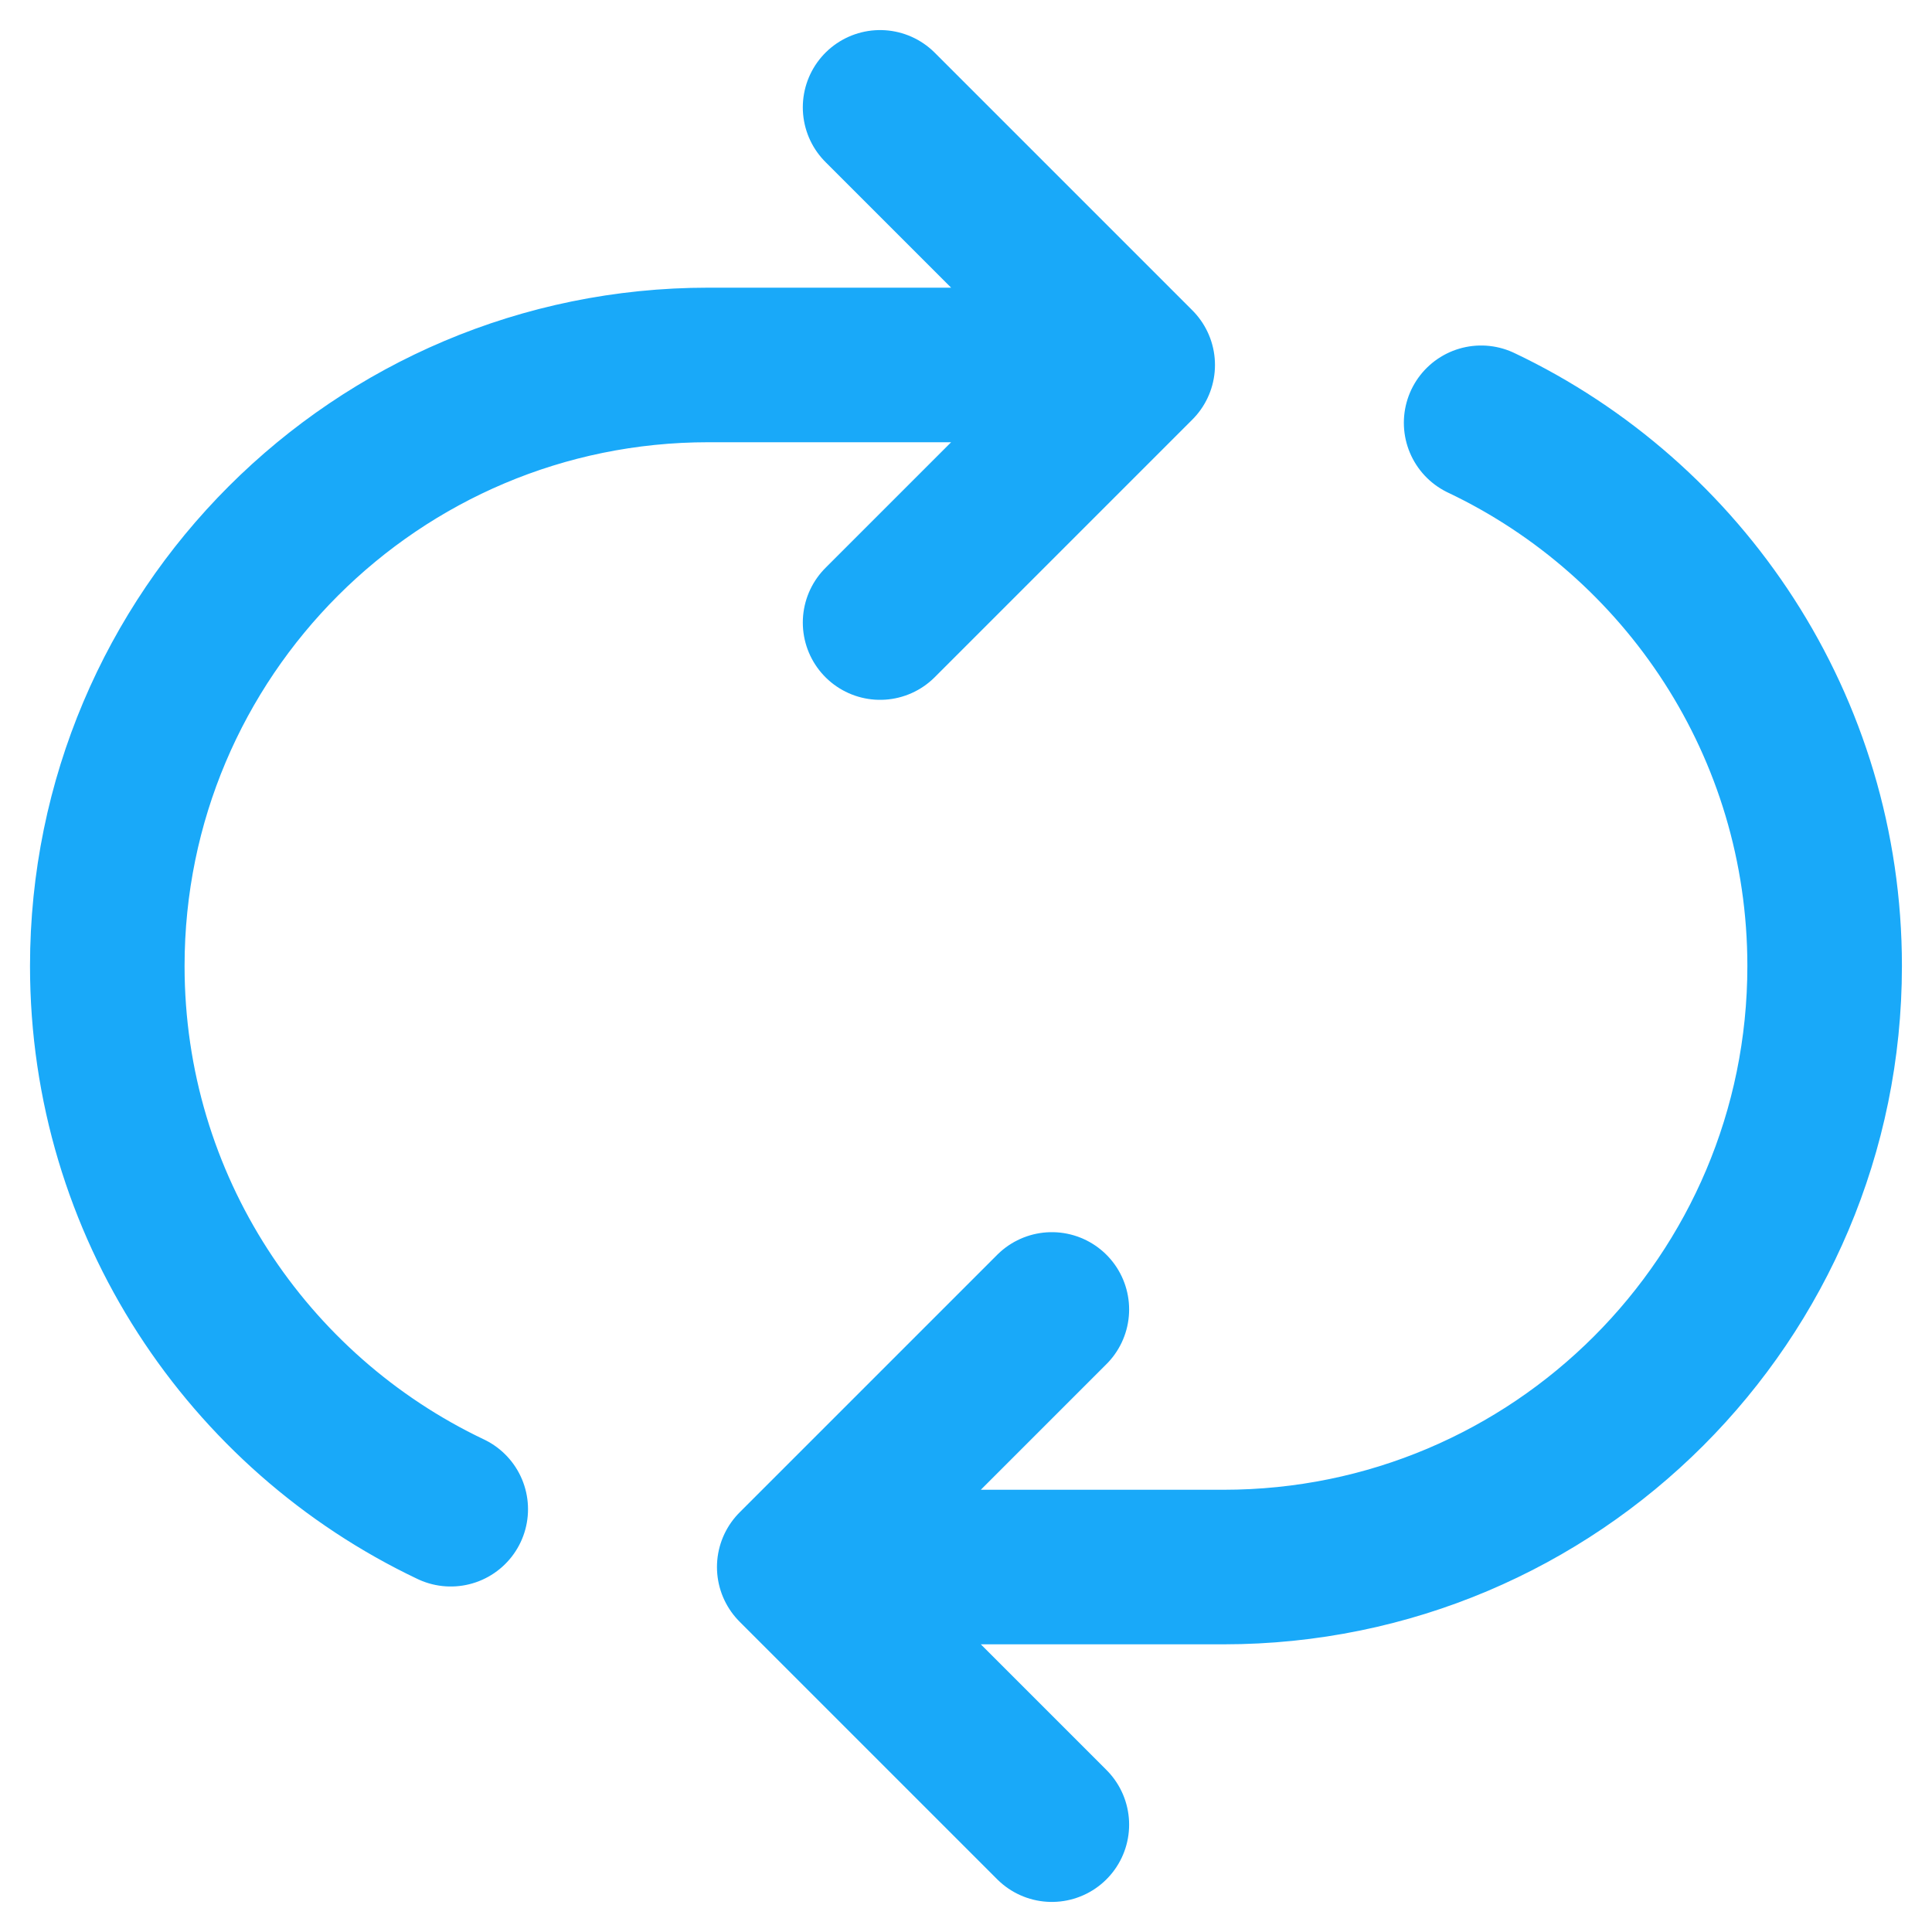 <svg width="30" height="30" viewBox="0 0 30 30" fill="none" xmlns="http://www.w3.org/2000/svg">
<path d="M16.333 28.333L12.333 24.333M12.333 24.333L16.333 20.333M12.333 24.333H18.999C24.154 24.333 28.333 20.155 28.333 15C28.333 11.277 26.153 8.063 22.999 6.565M6.999 23.435C3.846 21.937 1.666 18.723 1.666 15C1.666 9.845 5.845 5.667 10.999 5.667H17.666M17.666 5.667L13.666 1.667M17.666 5.667L13.666 9.667" stroke="#19A9F9" stroke-width="2.4" stroke-linecap="round" stroke-linejoin="round"/>
</svg>
